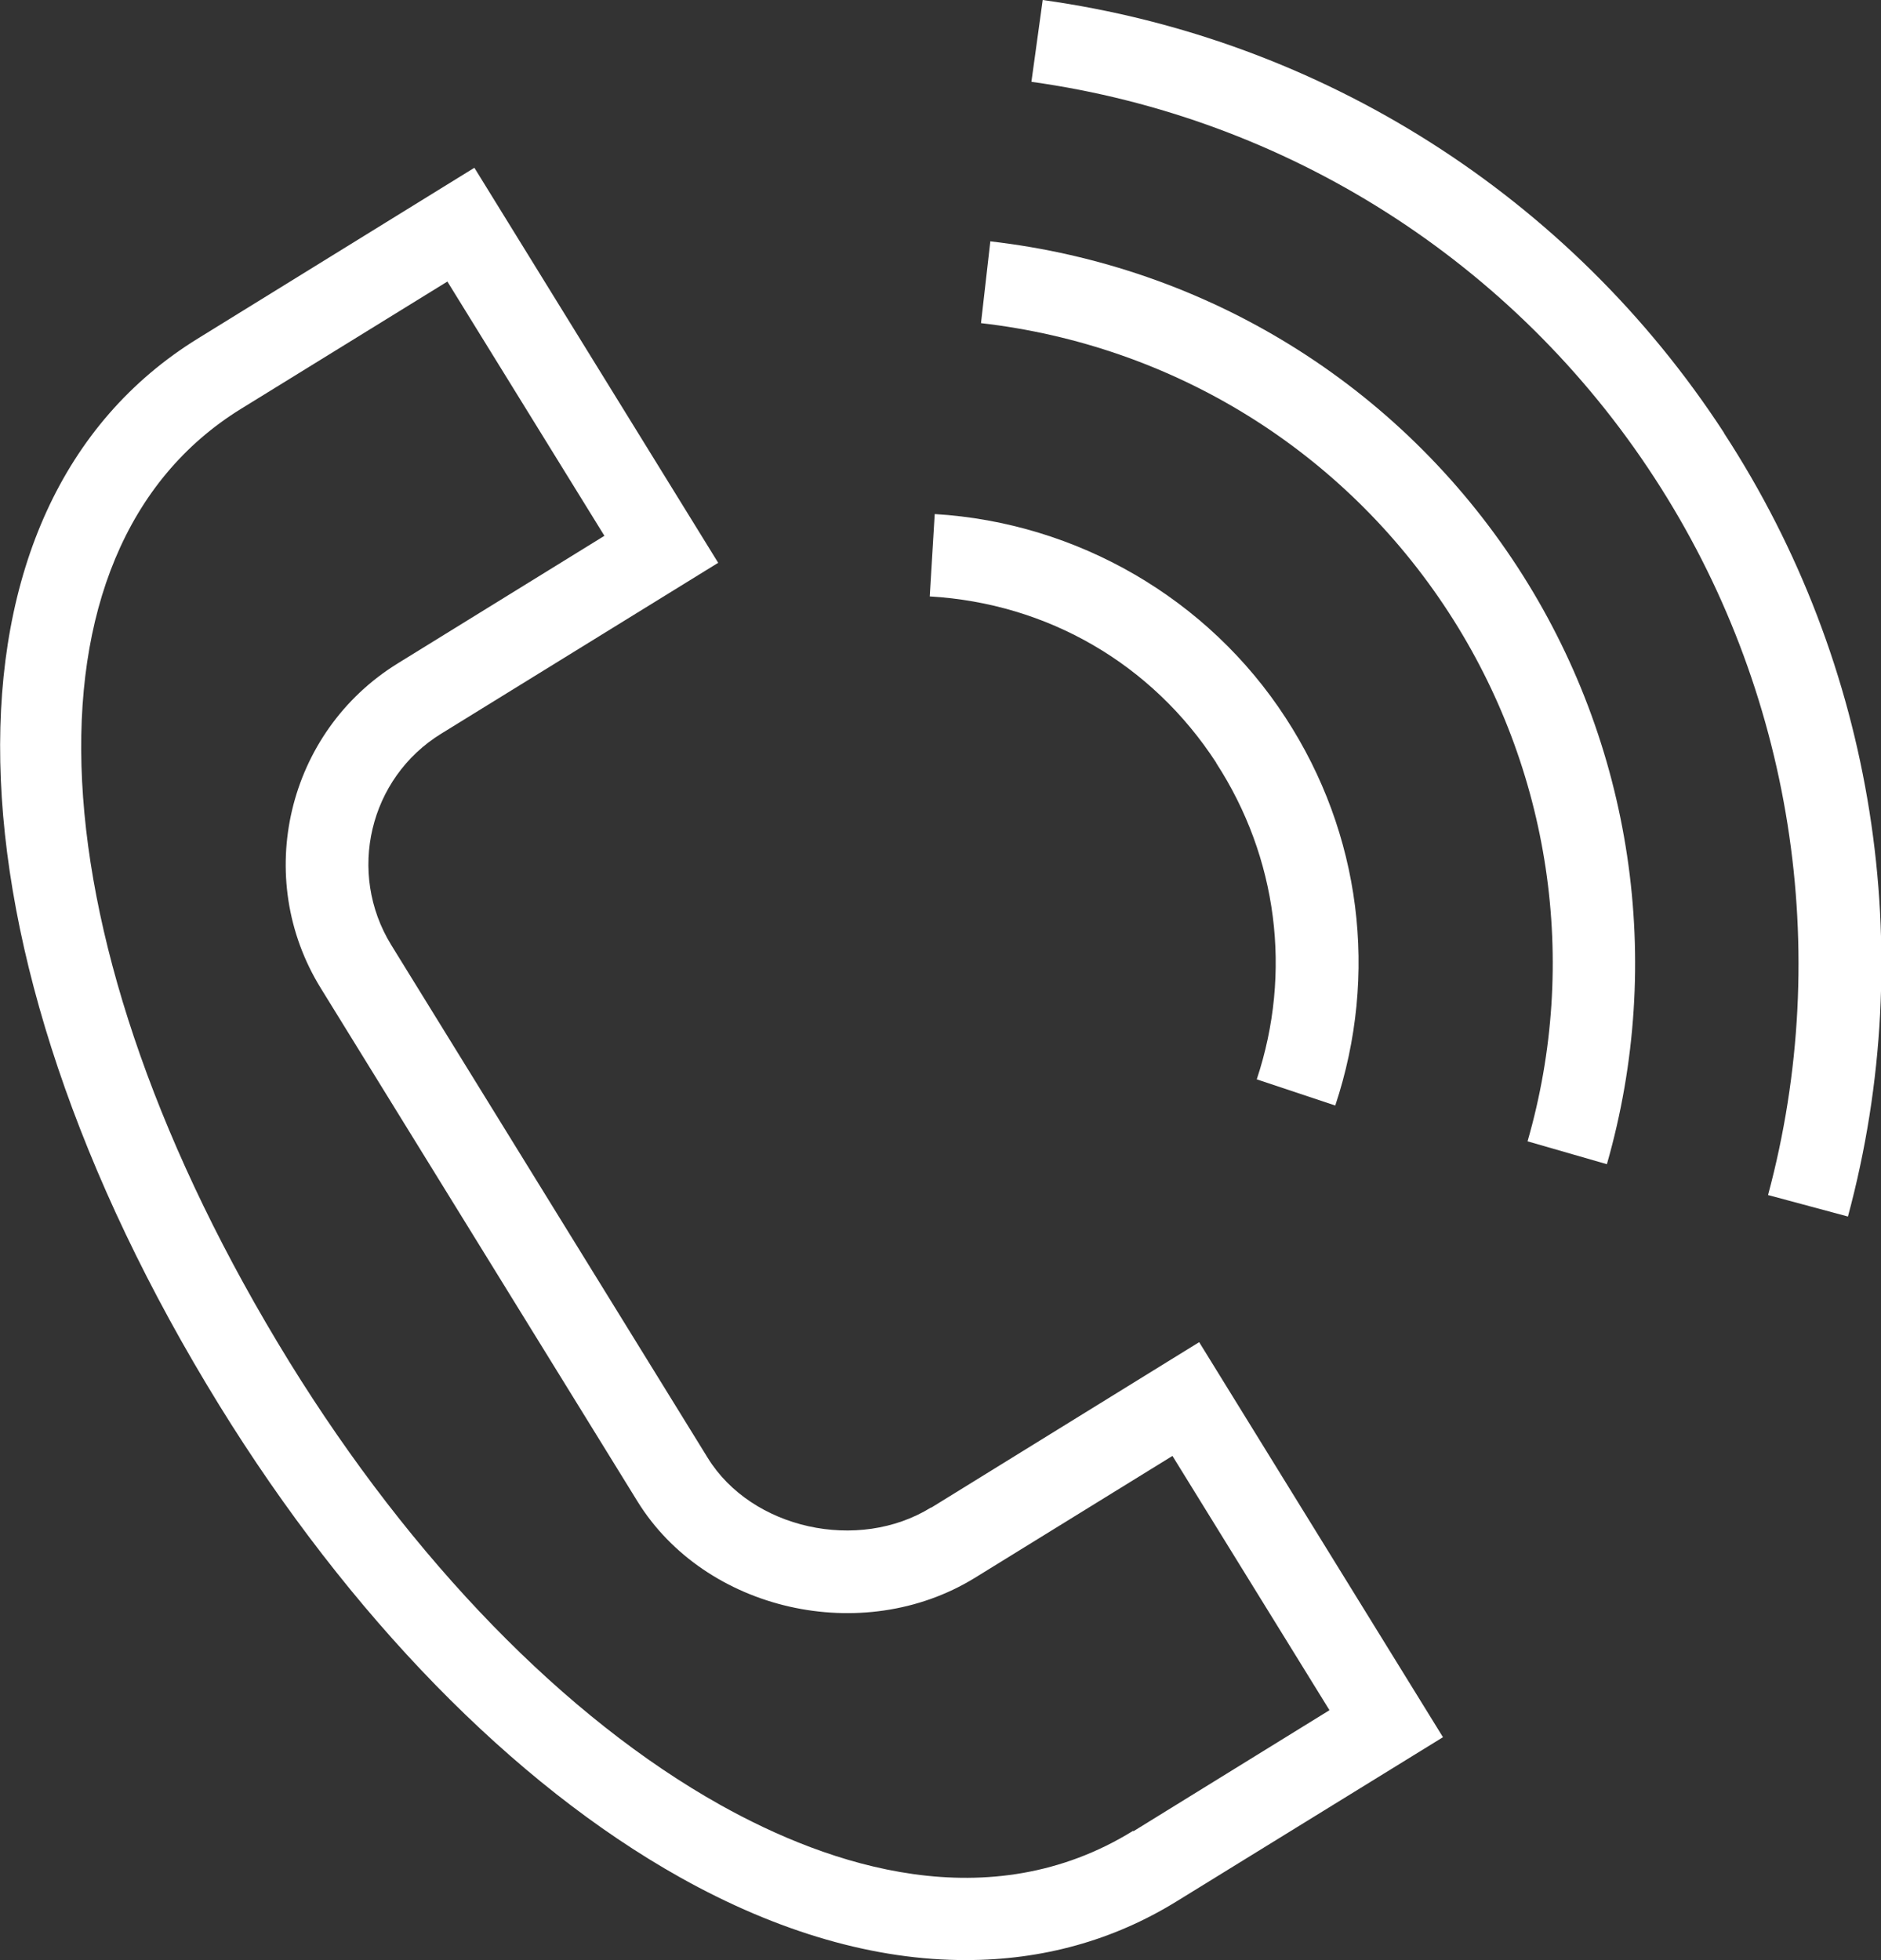 <?xml version="1.0" encoding="UTF-8"?> <svg xmlns="http://www.w3.org/2000/svg" id="Layer_1" data-name="Layer 1" viewBox="0 0 68.28 71.15"><rect x="0" y="0" width="68.28" height="71.15" fill="#333333" stroke="none"/> <defs> <style> .cls-1 { fill: #fff; } </style> </defs> <path class="cls-1" d="m33.8,54.72c-2.65,1.64-6.52.78-8.11-1.8l-11.49-18.62c-1.61-2.62-.8-6.06,1.82-7.67l-.79-1.28.79,1.28,10.05-6.2-8.85-14.34-10.04,6.2h0c-9.85,6.08-9.53,22,.78,38.72,4.72,7.65,10.66,13.74,16.73,17.14,3.57,2,7.1,3.01,10.38,3,2.76,0,5.34-.71,7.64-2.13l9.67-5.96-8.85-14.34-9.73,6.01Zm7.33,11.74c-5.23,3.23-11.03,1.27-14.98-.94-5.63-3.15-11.19-8.87-15.65-16.09C1.13,34.22.4,19.99,8.75,14.84l-.79-1.28.79,1.28,7.49-4.62,5.7,9.23-7.5,4.63h0c-4.02,2.48-5.28,7.78-2.79,11.8l11.49,18.62c2.46,3.98,8.17,5.28,12.24,2.78l7.18-4.43,5.7,9.23-7.11,4.39Z"></path> <path class="cls-1" d="m44.15,27.7c2.22,3.42,2.76,7.6,1.47,11.48l2.85.95c1.58-4.75.93-9.88-1.8-14.07-2.81-4.33-7.57-7.09-12.74-7.4l-.18,2.99c4.28.25,8.07,2.45,10.4,6.04Z"></path> <path class="cls-1" d="m35.95,8.75l-.34,2.98c6.97.8,13.15,4.62,16.97,10.49,3.7,5.69,4.75,12.69,2.87,19.21l2.88.83c2.11-7.36.93-15.26-3.24-21.67-4.31-6.62-11.29-10.93-19.15-11.83Z"></path> <path class="cls-1" d="m62.58,15.71C57,7.14,47.99,1.41,37.85,0l-.41,2.97c9.27,1.29,17.52,6.53,22.62,14.38,5,7.68,6.5,17.17,4.12,26.03l2.9.78c2.61-9.68.97-20.05-4.5-28.44Z"></path> </svg> 